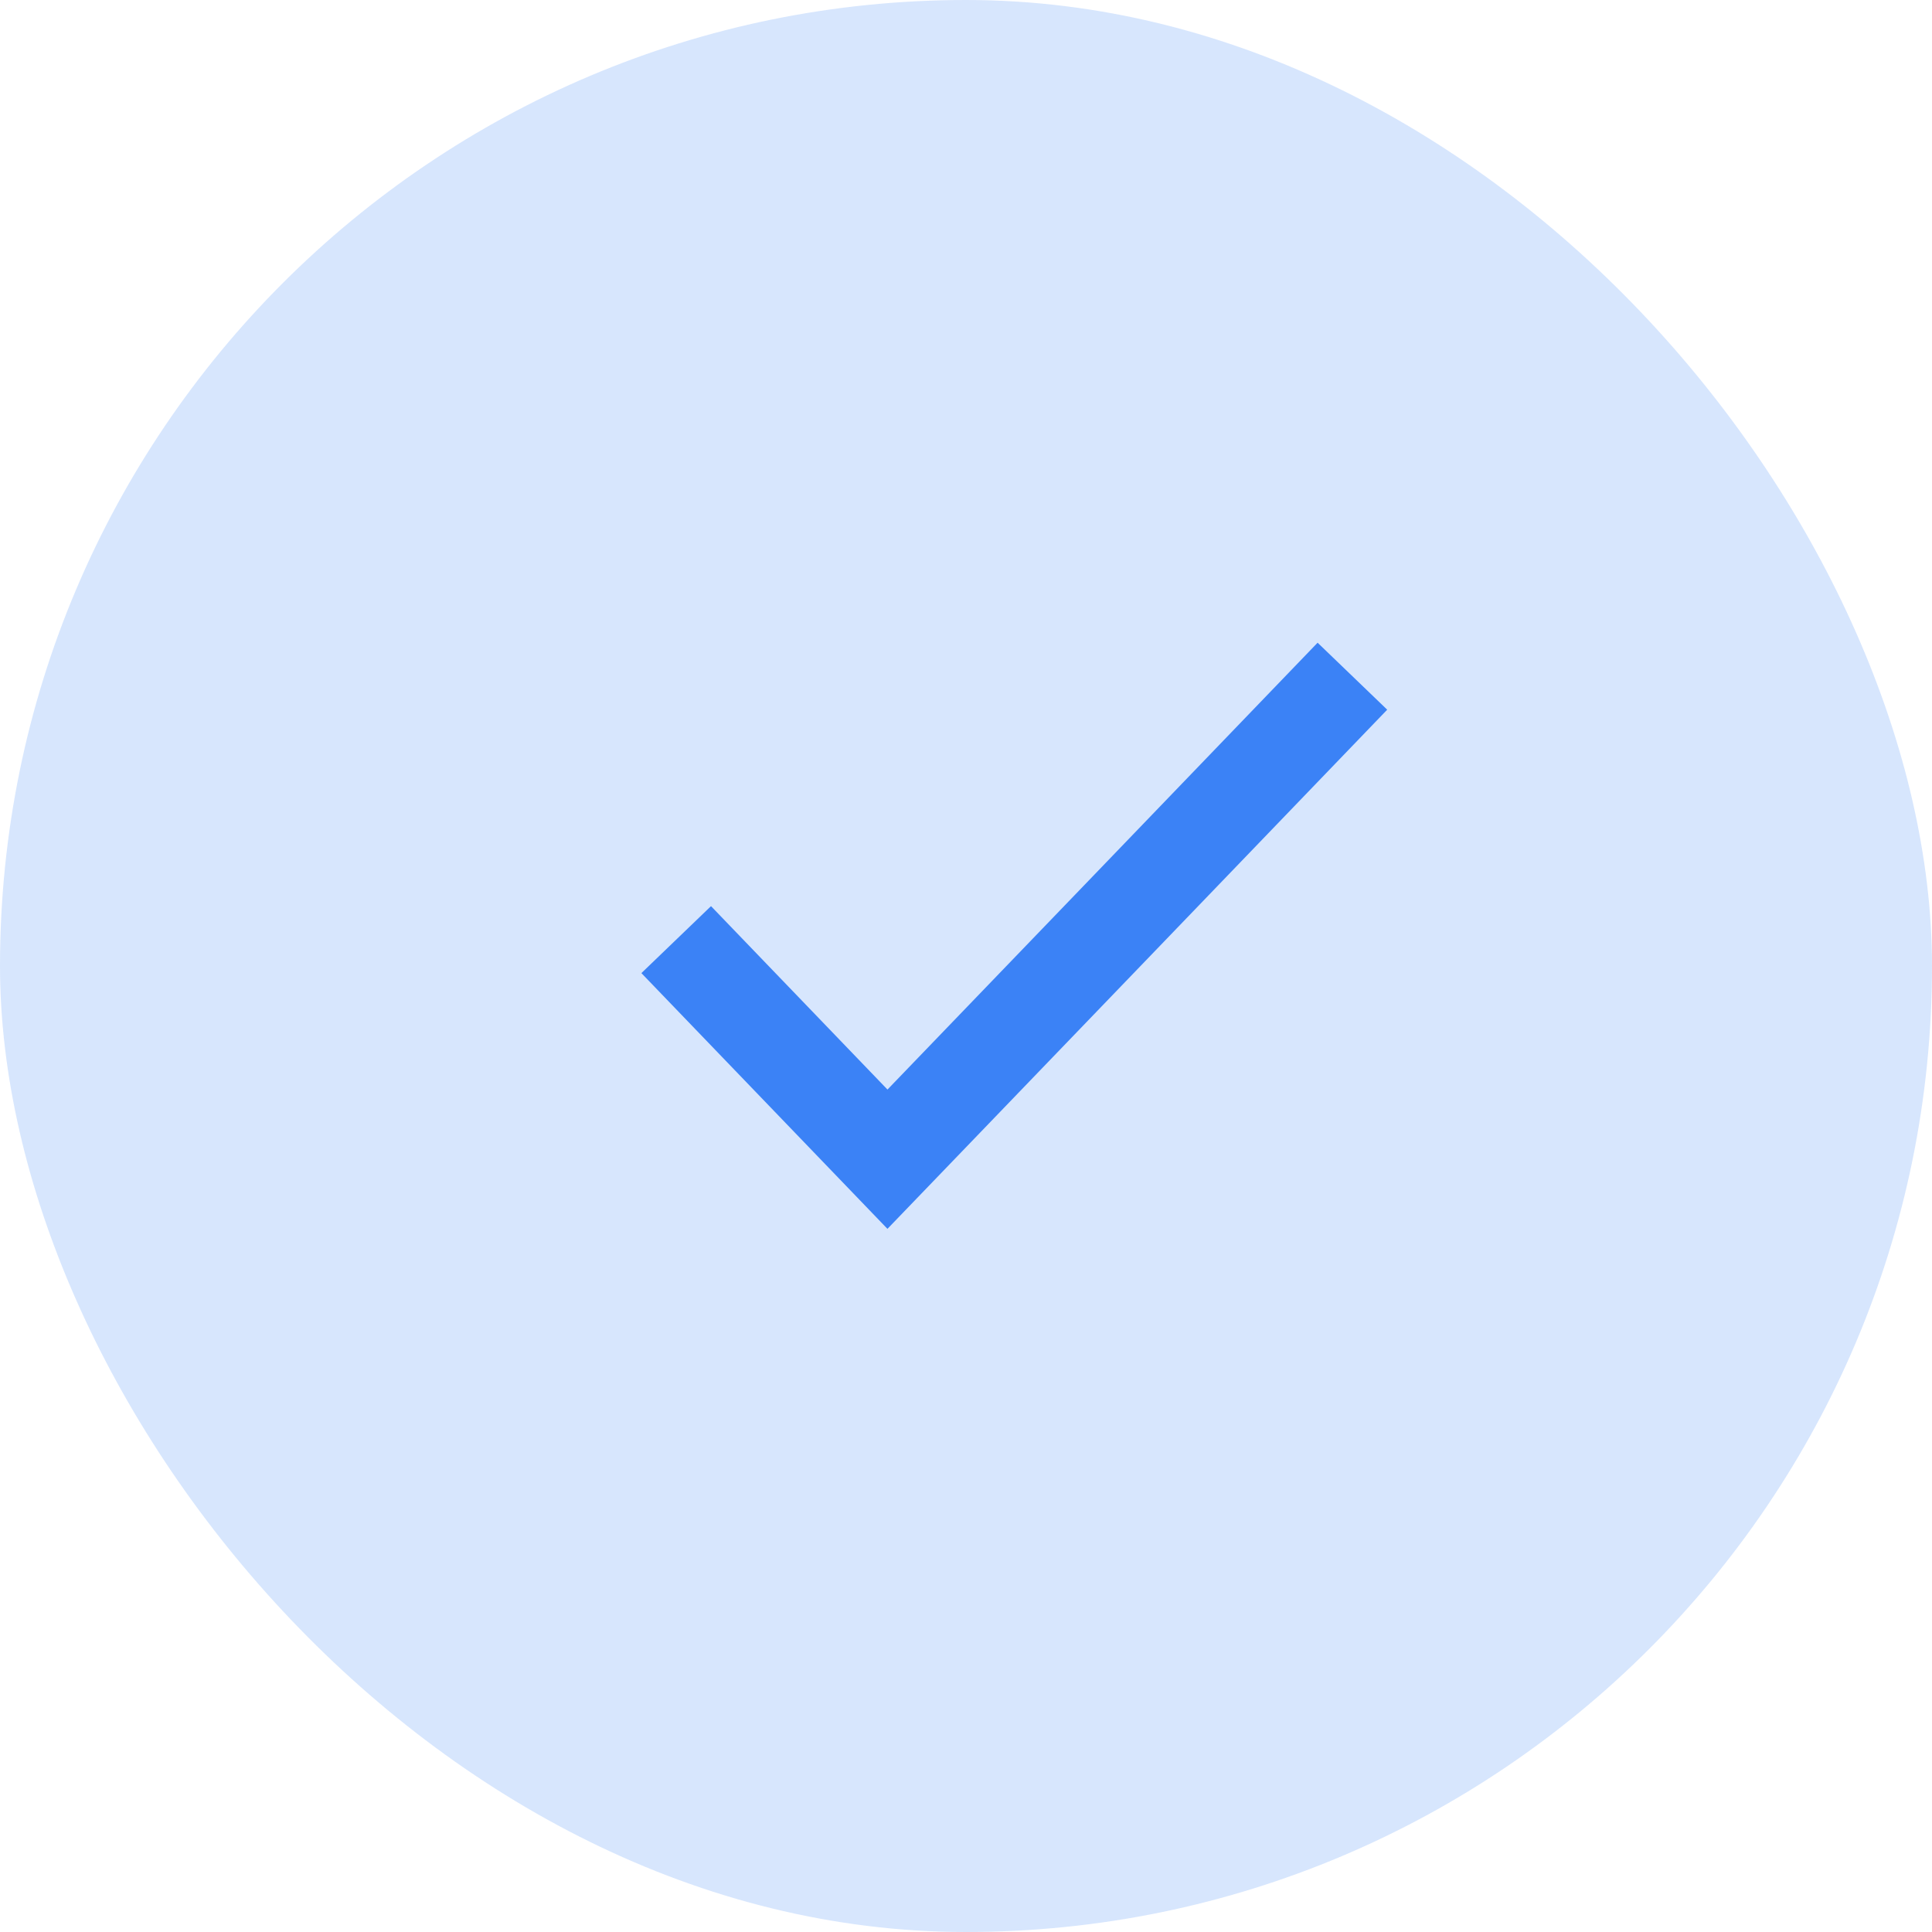<svg width="20" height="20" viewBox="0 0 20 20" fill="none" xmlns="http://www.w3.org/2000/svg">
<rect width="20" height="20" rx="10" fill="#3B82F6" fill-opacity="0.2"/>
<path d="M7 9.727L9.187 12L11.594 9.5L14 7" stroke="#3B82F6"/>
</svg>
